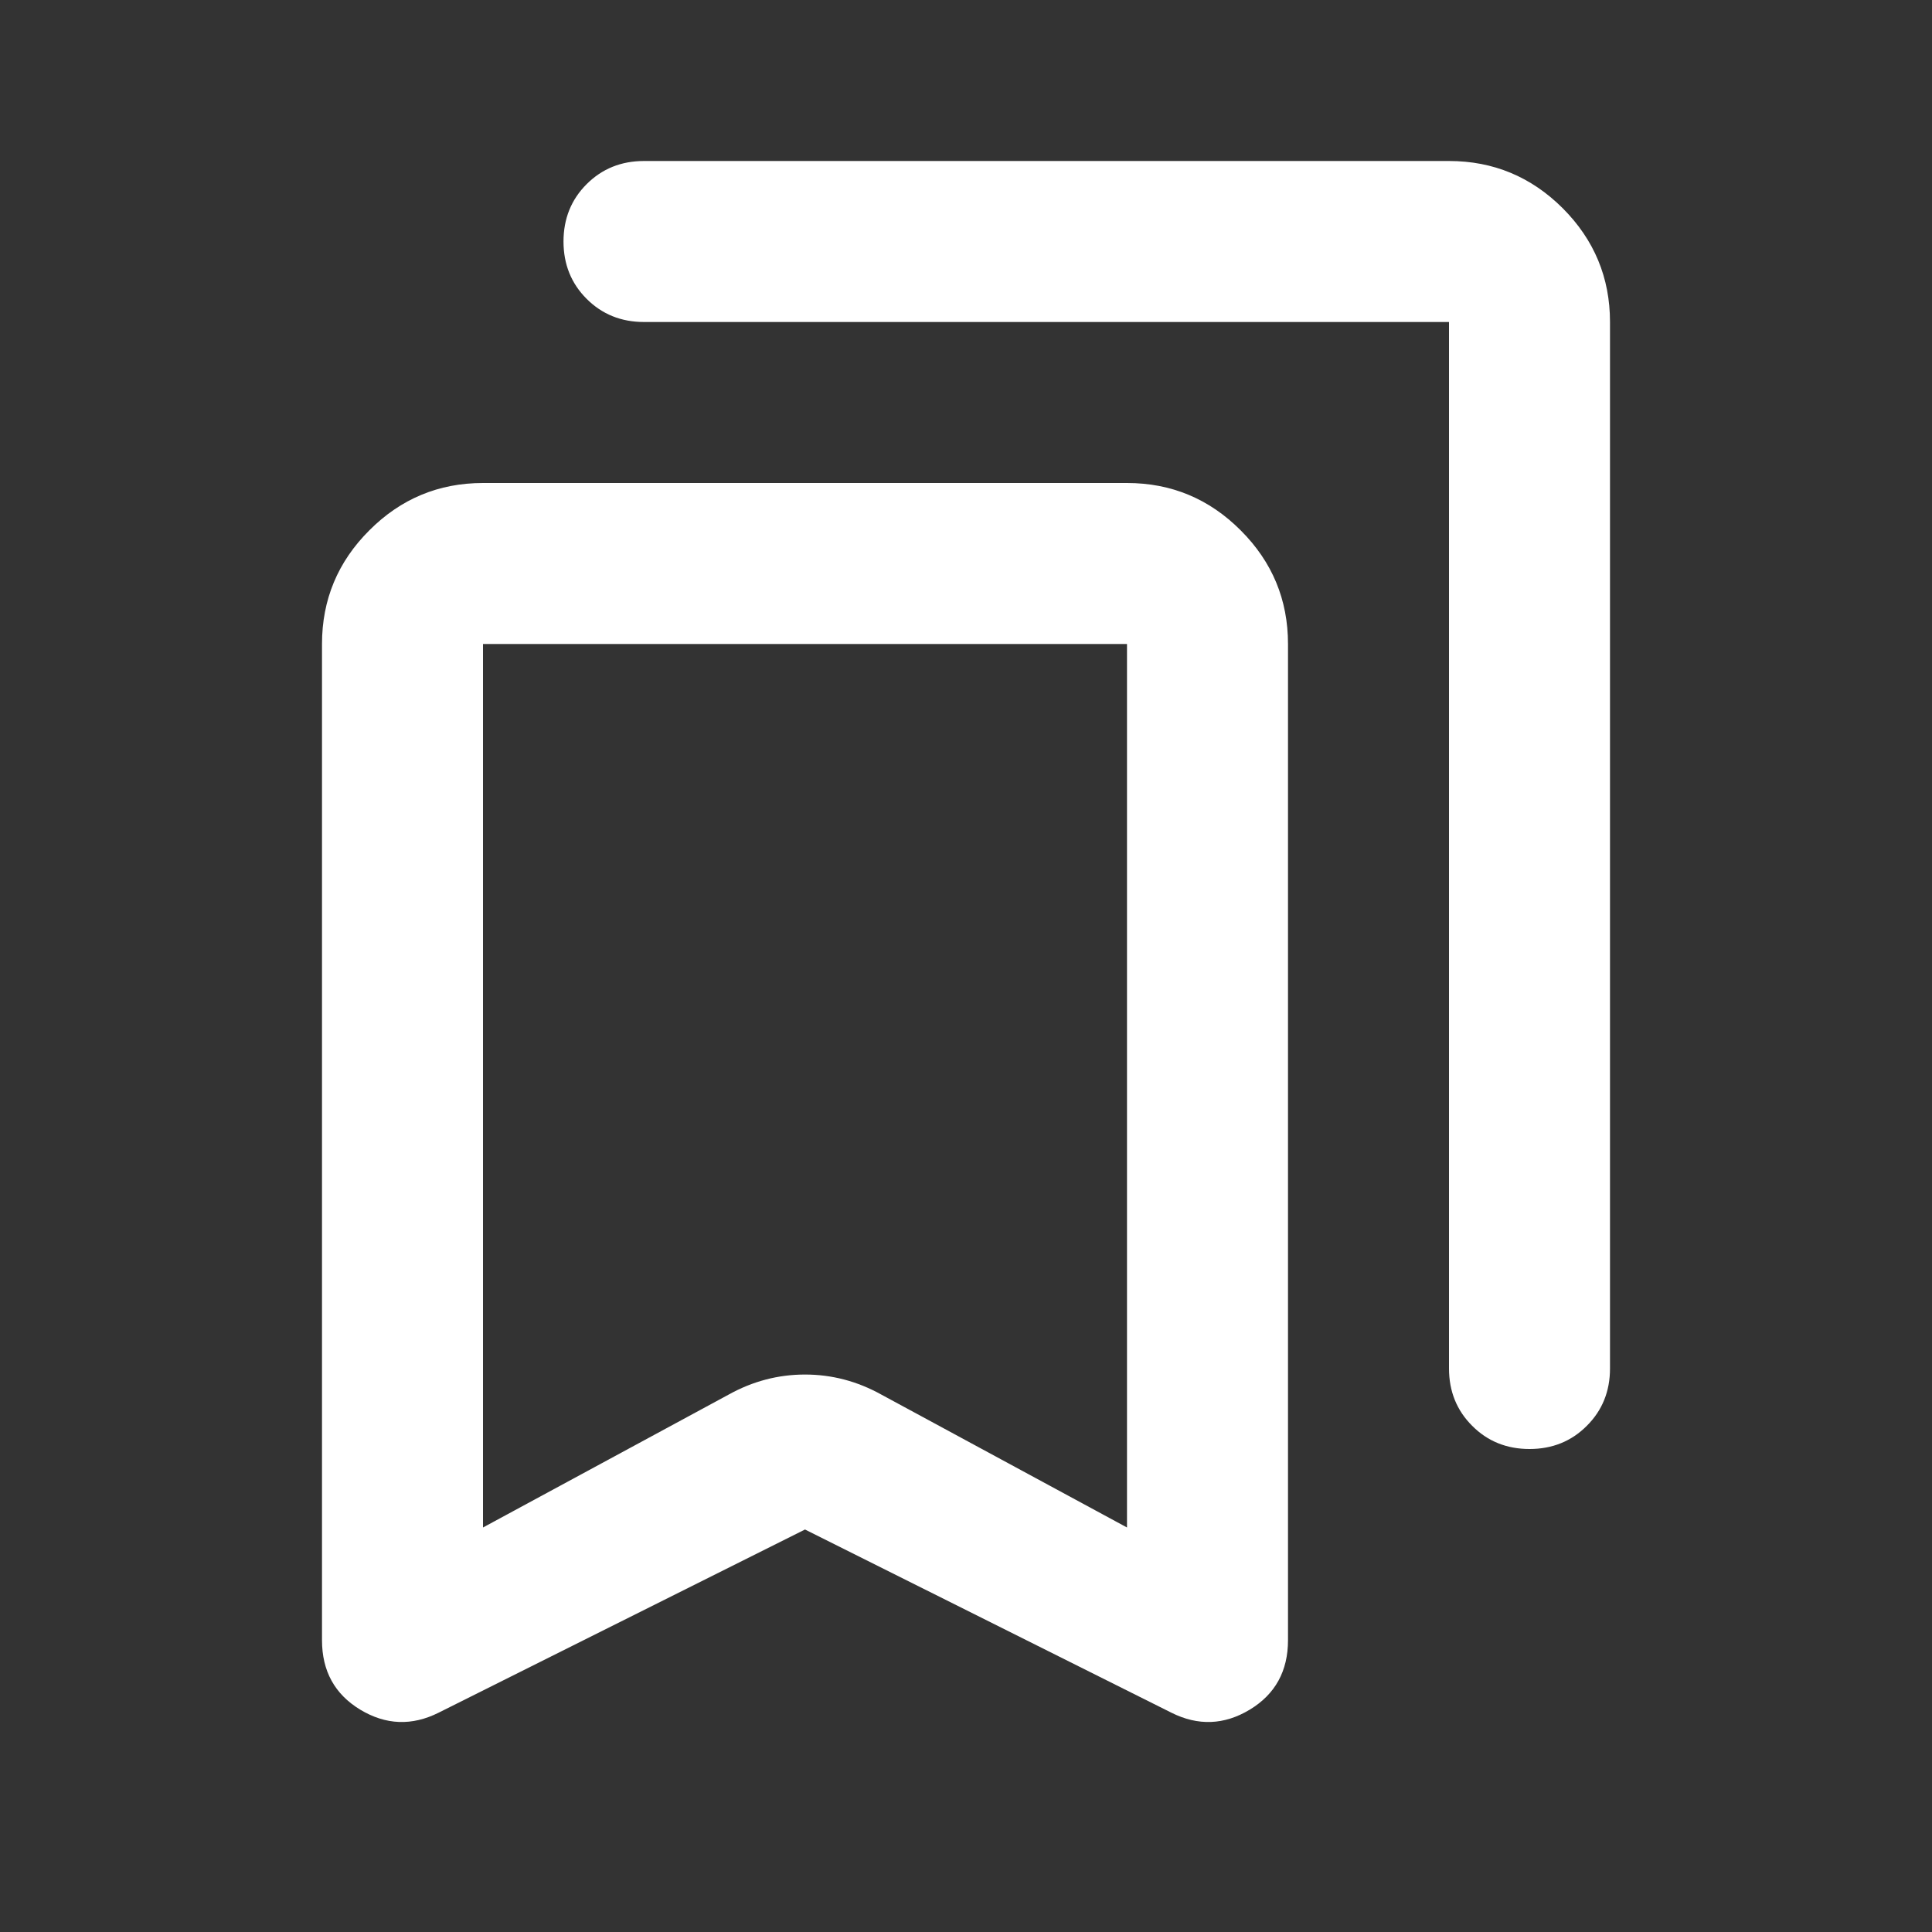 <svg width="24" height="24" viewBox="0 0 24 24" fill="none" xmlns="http://www.w3.org/2000/svg">
<rect x="0" y="0" width="24" height="24" fill="#333333" stroke="none"/>
<mask id="mask0_450_1716" style="mask-type:alpha" maskUnits="userSpaceOnUse" x="0" y="0" width="24" height="24">
<rect width="24" height="24" fill="#D9D9D9"/>
</mask>
<g mask="url(#mask0_450_1716)">
<path d="M10 19L5.45 21.275C5.117 21.442 4.792 21.429 4.475 21.238C4.158 21.046 4 20.758 4 20.375V8C4 7.45 4.196 6.979 4.588 6.588C4.979 6.196 5.45 6 6 6H14C14.55 6 15.021 6.196 15.412 6.588C15.804 6.979 16 7.45 16 8V20.375C16 20.758 15.842 21.046 15.525 21.238C15.208 21.429 14.883 21.442 14.55 21.275L10 19ZM6 18.975L9.05 17.325C9.35 17.158 9.667 17.075 10 17.075C10.333 17.075 10.65 17.158 10.95 17.325L14 18.975V8H6V18.975ZM19 18C18.717 18 18.479 17.904 18.288 17.712C18.096 17.521 18 17.283 18 17V4H8C7.717 4 7.479 3.904 7.287 3.712C7.096 3.521 7 3.283 7 3C7 2.717 7.096 2.479 7.287 2.288C7.479 2.096 7.717 2 8 2H18C18.55 2 19.021 2.196 19.413 2.587C19.804 2.979 20 3.45 20 4V17C20 17.283 19.904 17.521 19.712 17.712C19.521 17.904 19.283 18 19 18Z" fill="white"/>
</g>
</svg>
